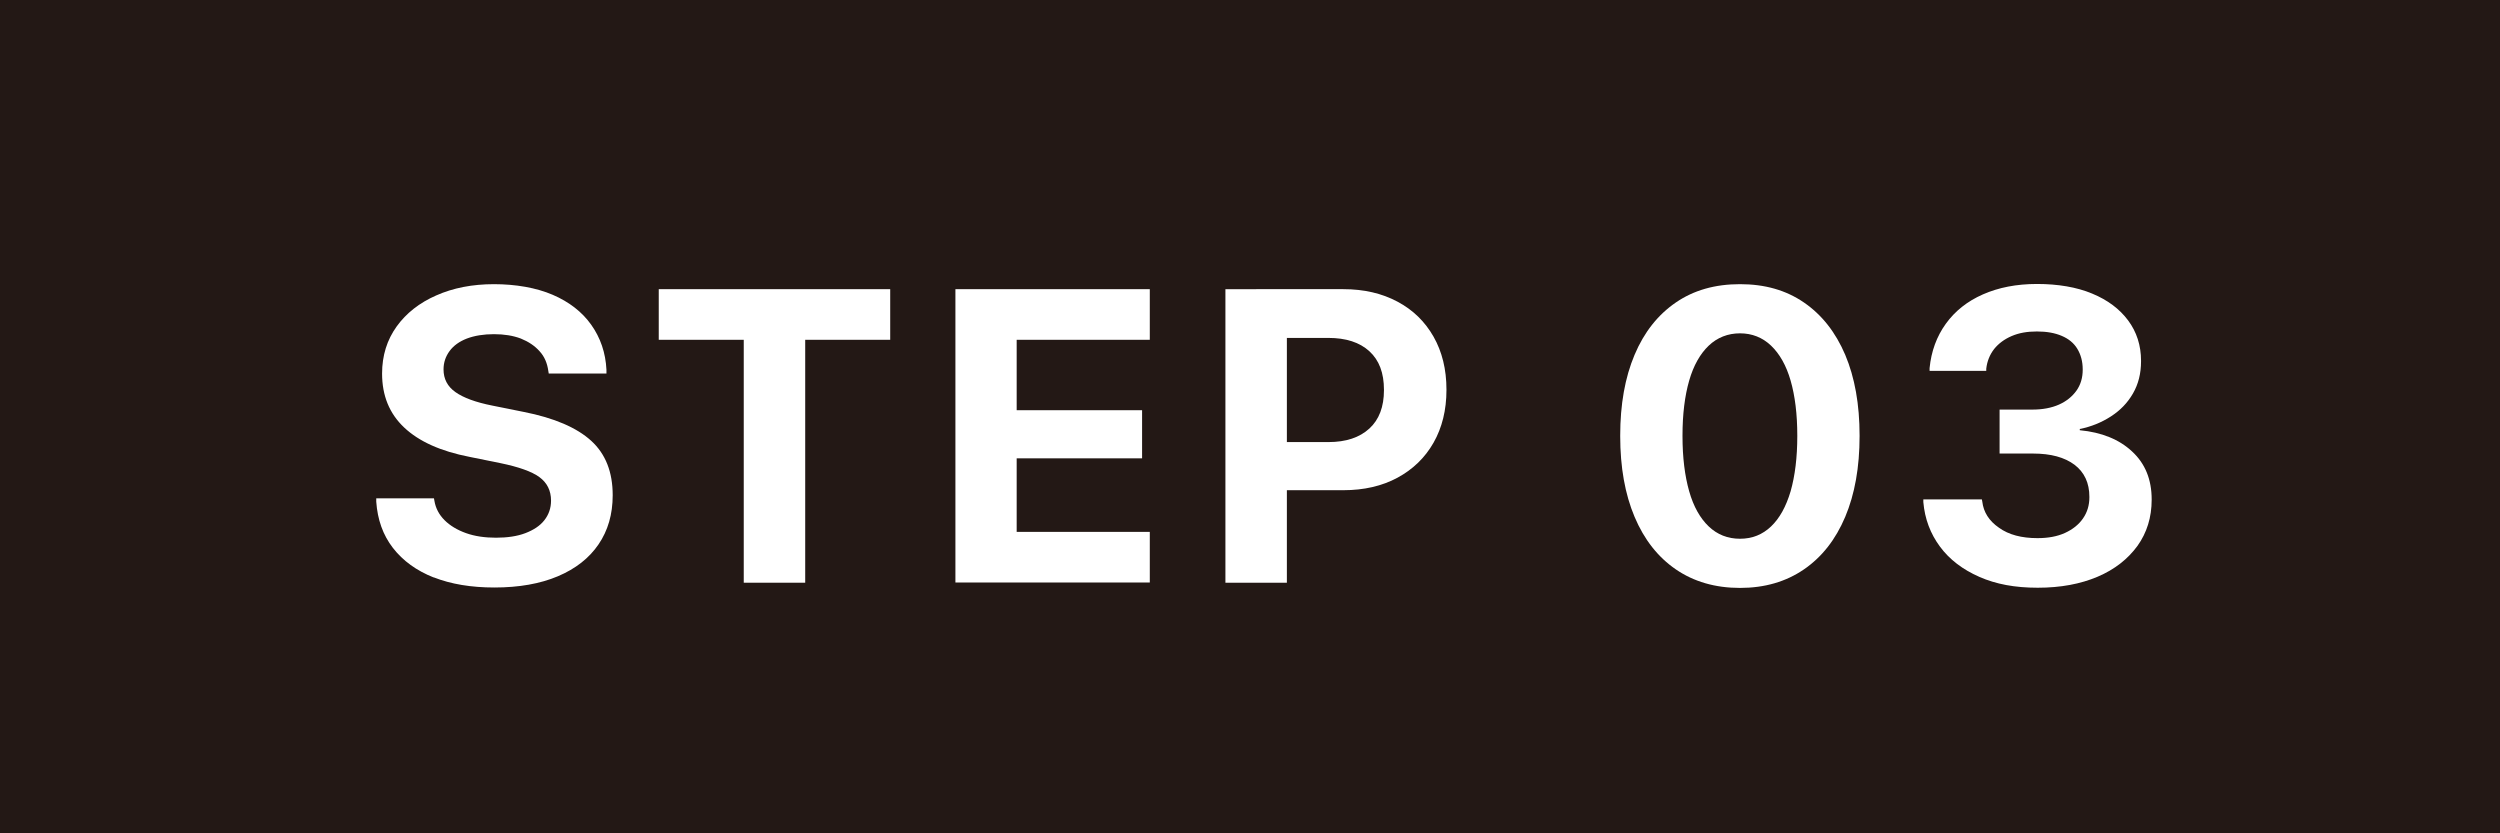 <?xml version="1.0" encoding="UTF-8"?>
<svg id="_レイヤー_2" data-name="レイヤー 2" xmlns="http://www.w3.org/2000/svg" viewBox="0 0 120 40">
  <defs>
    <style>
      .cls-1 {
        fill: #231815;
      }

      .cls-2 {
        fill: #fff;
      }
    </style>
  </defs>
  <g id="layout">
    <g>
      <rect class="cls-1" width="120" height="40"/>
      <g>
        <path class="cls-2" d="M20.82,27.72c-.83-.33-1.48-.8-1.96-1.42s-.74-1.36-.8-2.22v-.16s2.77,0,2.77,0l.02.11c.06.37.23.68.49.94s.61.47,1.03.62c.42.15.9.22,1.44.22s1.02-.07,1.41-.22c.39-.15.7-.35.91-.62.21-.27.32-.58.32-.94h0c0-.48-.19-.86-.56-1.13-.37-.27-1-.49-1.87-.67l-1.48-.3c-1.39-.27-2.43-.74-3.14-1.41-.71-.67-1.06-1.53-1.06-2.59h0c0-.87.24-1.62.7-2.26.46-.64,1.1-1.14,1.9-1.49.81-.36,1.73-.54,2.77-.54s2.03.17,2.82.51c.79.34,1.41.82,1.85,1.44.44.62.69,1.34.73,2.16v.18s-2.77,0-2.77,0l-.02-.12c-.05-.37-.18-.69-.42-.95-.23-.26-.53-.46-.9-.61-.37-.14-.8-.21-1.29-.21s-.93.07-1.3.21c-.36.14-.64.34-.83.6-.19.26-.29.55-.29.88h0c0,.46.19.82.57,1.09s.97.49,1.78.65l1.49.3c1.48.29,2.56.76,3.25,1.39.69.63,1.03,1.5,1.03,2.61h0c0,.92-.23,1.7-.68,2.36-.45.66-1.1,1.17-1.95,1.53s-1.87.54-3.05.54c-1.11,0-2.08-.16-2.92-.49Z"/>
        <path class="cls-2" d="M35.7,16.31h-4.08v-2.43h11.11v2.43h-4.08v11.66h-2.95v-11.66Z"/>
        <path class="cls-2" d="M45.86,13.88h9.33v2.43h-6.39v3.38h6.02v2.31h-6.02v3.53h6.39v2.43h-9.33v-14.09Z"/>
        <path class="cls-2" d="M58.82,13.88h2.95v14.09h-2.95v-14.09ZM60.3,21.22h3.46c.85,0,1.5-.22,1.97-.65s.7-1.05.7-1.84v-.02c0-.81-.23-1.42-.7-1.85-.47-.43-1.13-.64-1.97-.64h-3.46v-2.34h4.18c.99,0,1.85.2,2.6.6s1.32.96,1.73,1.68c.41.72.62,1.57.62,2.54v.02c0,.96-.21,1.81-.62,2.53-.41.72-.99,1.28-1.73,1.68-.74.4-1.61.6-2.6.6h-4.18v-2.31Z"/>
        <path class="cls-2" d="M80.44,27.33c-.86-.59-1.52-1.43-1.98-2.52-.46-1.09-.69-2.38-.69-3.88v-.02c0-1.5.23-2.79.69-3.88.46-1.09,1.12-1.92,1.98-2.51.86-.59,1.88-.88,3.08-.88s2.21.29,3.07.88c.86.59,1.52,1.43,1.98,2.51.46,1.09.69,2.38.69,3.88v.02c0,1.5-.23,2.79-.69,3.88-.46,1.09-1.12,1.93-1.98,2.52-.86.59-1.88.89-3.07.89s-2.22-.3-3.08-.89ZM85.01,25.27c.41-.39.72-.95.94-1.69.21-.74.32-1.62.32-2.65v-.02c0-1.03-.11-1.91-.32-2.64s-.53-1.29-.94-1.68-.91-.59-1.49-.59-1.09.2-1.5.59c-.41.39-.73.95-.94,1.68s-.32,1.61-.32,2.64v.02c0,1.03.11,1.91.32,2.65.21.74.53,1.3.94,1.69.41.39.91.59,1.5.59s1.08-.2,1.49-.59Z"/>
        <path class="cls-2" d="M95.01,27.69c-.8-.35-1.43-.83-1.89-1.45-.46-.62-.73-1.33-.8-2.14v-.13s2.81,0,2.81,0l.02.11c.06.5.32.92.8,1.25.47.34,1.09.5,1.85.5.51,0,.95-.08,1.32-.25s.66-.4.86-.69c.21-.3.31-.64.31-1.02v-.02c0-.67-.24-1.18-.71-1.54-.48-.36-1.14-.54-1.99-.54h-1.61v-2.11h1.57c.49,0,.92-.08,1.28-.24.36-.16.64-.39.84-.67s.3-.62.3-1v-.02c0-.38-.09-.71-.26-.99s-.42-.48-.75-.62c-.33-.14-.72-.21-1.19-.21s-.86.07-1.21.22-.63.36-.84.62c-.21.27-.34.59-.38.95v.1h-2.72v-.13c.08-.81.34-1.52.78-2.13s1.03-1.08,1.78-1.41c.75-.33,1.61-.5,2.6-.5s1.9.15,2.64.46c.75.31,1.32.74,1.73,1.29.41.55.62,1.2.62,1.94v.02c0,.59-.13,1.1-.39,1.55-.26.45-.61.81-1.06,1.1s-.94.49-1.49.6v.06c1.05.1,1.89.44,2.51,1.02.63.58.94,1.35.94,2.3v.02c0,.84-.23,1.58-.68,2.21-.46.63-1.09,1.13-1.91,1.48s-1.78.53-2.88.53-2-.17-2.8-.52Z"/>
      </g>
    </g>
  </g>
</svg>
